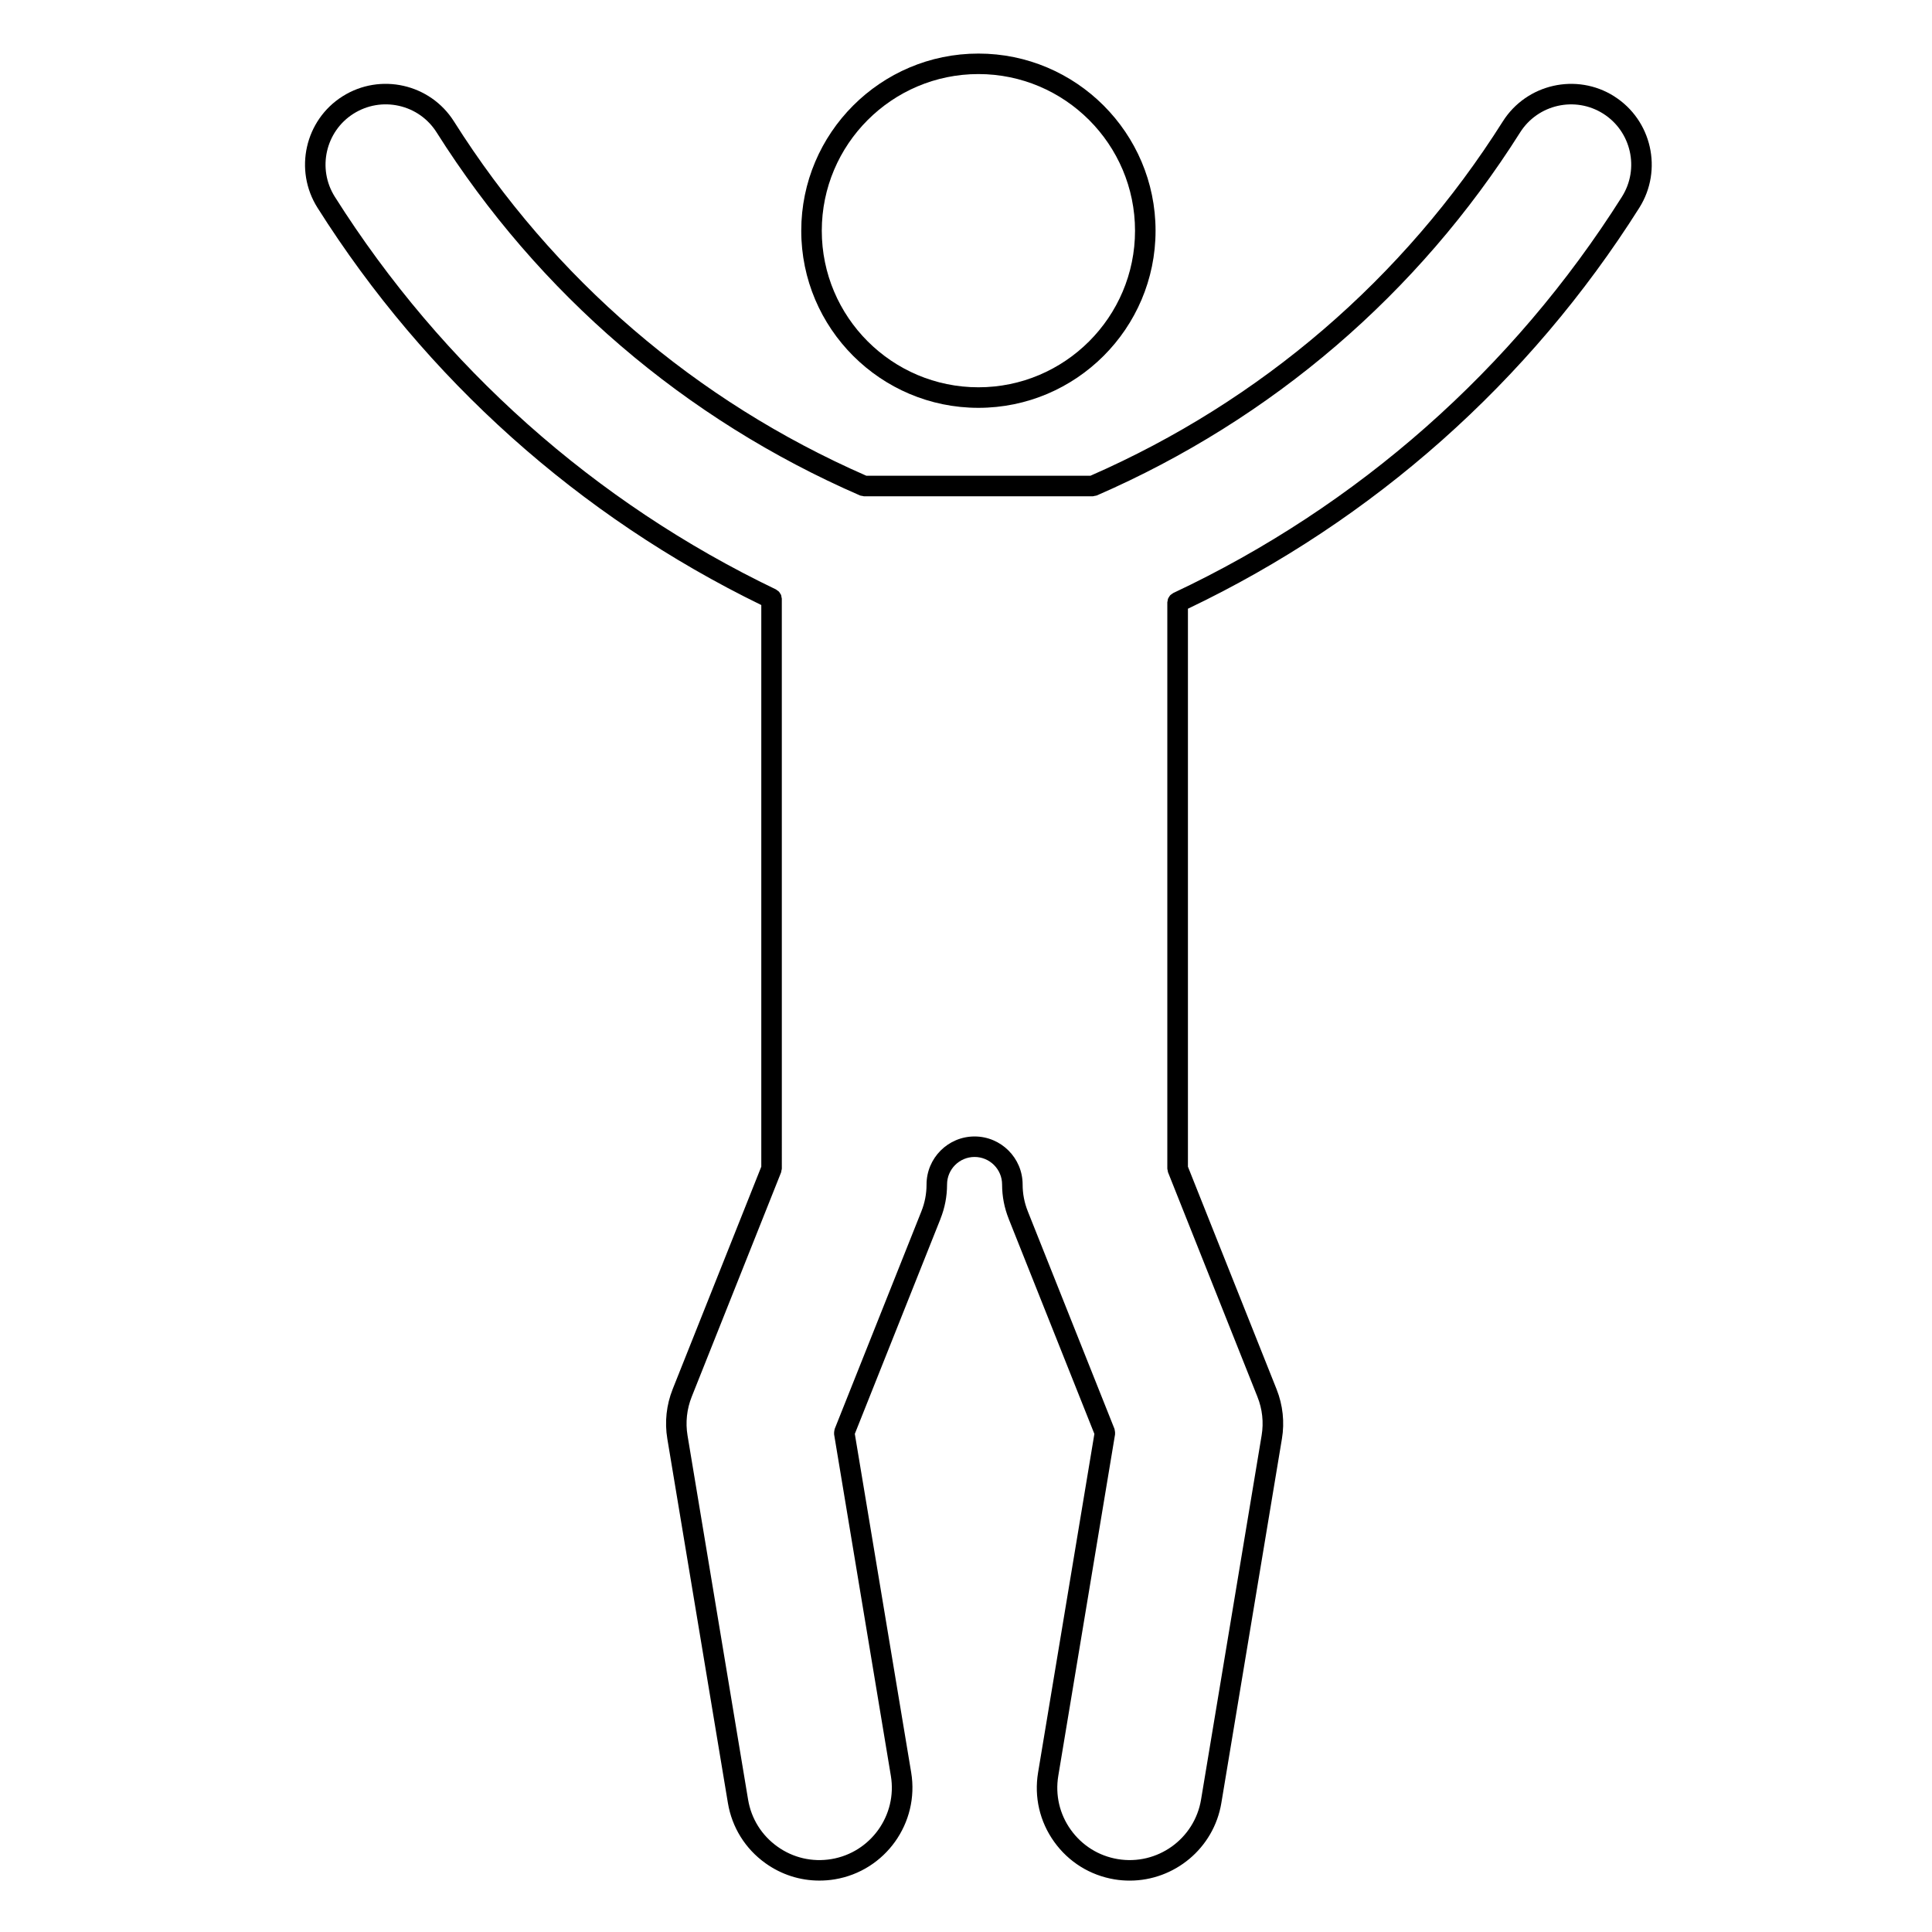<?xml version="1.0" encoding="UTF-8"?>
<!-- Uploaded to: ICON Repo, www.svgrepo.com, Generator: ICON Repo Mixer Tools -->
<svg fill="#000000" width="800px" height="800px" version="1.1" viewBox="144 144 512 512" xmlns="http://www.w3.org/2000/svg">
 <g>
  <path d="m403.29 252.08c25.879 0 46.945-21.059 46.945-46.934 0-25.895-21.07-46.949-46.945-46.949-25.891 0-46.949 21.059-46.949 46.949-0.004 25.875 21.059 46.934 46.949 46.934zm0-88.453c22.879 0 41.504 18.617 41.504 41.516 0 22.879-18.625 41.492-41.504 41.492-22.887 0-41.508-18.617-41.508-41.492 0.004-22.898 18.617-41.516 41.508-41.516z"/>
  <path d="m571.78 169.52c-9.984-6.301-23.23-3.293-29.527 6.672-26.324 41.68-64.109 74.125-109.27 93.883h-59.398c-45.164-19.758-82.949-52.203-109.27-93.883-6.301-9.984-19.539-12.969-29.523-6.672-9.969 6.297-12.953 19.543-6.66 29.52 28.695 45.434 69.355 81.793 117.62 105.3v148.84l-23.488 58.961v0.004c-1.664 4.188-2.152 8.723-1.414 13.148l16.051 96.508c1.078 6.484 4.621 12.16 9.969 15.98 4.223 3.023 9.168 4.594 14.258 4.594 1.367 0 2.731-0.105 4.098-0.332 13.387-2.227 22.469-14.934 20.25-28.324l-14.938-89.73 22.703-56.977c0.004-0.012 0-0.02 0.004-0.035 1.148-2.875 1.738-5.941 1.738-9.074 0-4.027 3.266-7.297 7.289-7.297 4.027 0 7.297 3.269 7.297 7.297 0 3.133 0.59 6.191 1.754 9.098v0.02l22.703 56.977-14.918 89.727c-1.082 6.488 0.422 13.004 4.254 18.359 3.828 5.352 9.508 8.887 15.992 9.969 1.359 0.227 2.715 0.328 4.047 0.328 11.82 0 22.277-8.551 24.273-20.57l16.051-96.508c0.746-4.422 0.246-8.961-1.406-13.125-0.012-0.012 0-0.016-0.012-0.031l-23.488-58.961v-147.87c49.172-23.469 90.531-60.176 119.63-106.27 6.277-9.977 3.293-23.219-6.672-29.52zm2.055 26.617c-28.863 45.707-69.984 82.016-118.91 105.02-0.117 0.055-0.195 0.156-0.297 0.215-0.176 0.117-0.363 0.227-0.516 0.383-0.117 0.125-0.195 0.281-0.297 0.434-0.09 0.137-0.195 0.277-0.258 0.438-0.09 0.203-0.102 0.406-0.125 0.605-0.02 0.133-0.082 0.258-0.082 0.383v150.09c0 0.168 0.07 0.316 0.102 0.484 0.031 0.172 0.02 0.348 0.102 0.52l23.676 59.449v0.004c1.309 3.25 1.691 6.793 1.113 10.242l-16.051 96.508c-1.734 10.43-11.613 17.508-22.07 15.77-5.047-0.84-9.465-3.602-12.449-7.769-2.984-4.16-4.152-9.246-3.316-14.297l15.043-90.48c0.02-0.066-0.012-0.121 0-0.191 0.02-0.176 0-0.363-0.02-0.551-0.02-0.176-0.039-0.344-0.09-0.516-0.031-0.066-0.012-0.137-0.039-0.203l-22.977-57.672v-0.004c-0.906-2.266-1.367-4.648-1.367-7.09 0-7.027-5.719-12.734-12.734-12.734-7.023 0-12.73 5.715-12.73 12.734 0 2.453-0.457 4.836-1.359 7.09l-0.004 0.012-22.98 57.676c-0.023 0.066-0.016 0.133-0.031 0.191-0.059 0.172-0.074 0.336-0.098 0.523-0.023 0.188-0.039 0.367-0.023 0.543 0.004 0.07-0.016 0.125 0 0.191l15.039 90.48c1.734 10.43-5.344 20.328-15.773 22.066-5.066 0.836-10.133-0.336-14.297-3.32-4.168-2.973-6.926-7.394-7.766-12.449l-16.051-96.508c-0.57-3.441-0.188-6.984 1.109-10.242l23.684-59.453c0.066-0.168 0.059-0.344 0.098-0.527 0.023-0.156 0.102-0.301 0.102-0.469v-0.055-0.012l-0.004-150.99c0-0.137-0.059-0.25-0.086-0.383-0.023-0.207-0.047-0.398-0.109-0.586-0.07-0.176-0.176-0.316-0.281-0.469-0.09-0.141-0.156-0.293-0.277-0.406-0.133-0.152-0.312-0.262-0.488-0.367-0.105-0.082-0.188-0.176-0.312-0.238-48.02-23.039-88.445-59.02-116.91-104.07-4.691-7.441-2.465-17.32 4.969-22.016 3.606-2.266 7.883-3.004 12.043-2.07 4.16 0.941 7.699 3.441 9.973 7.039 27.008 42.762 65.801 76.031 112.18 96.203 0.004 0 0.012 0 0.02 0.012 0.188 0.082 0.398 0.09 0.598 0.117 0.152 0.031 0.297 0.098 0.441 0.098 0.004 0 0.012 0.004 0.023 0.004h60.625c0.012 0 0.02-0.004 0.031-0.004 0.145 0 0.297-0.066 0.441-0.098 0.195-0.035 0.414-0.051 0.598-0.117 0-0.012 0.012-0.012 0.02-0.012 46.379-20.176 85.168-53.441 112.16-96.199 4.707-7.441 14.586-9.664 22.012-4.973 7.441 4.699 9.668 14.578 4.973 22.016z"/>
 </g>
</svg>